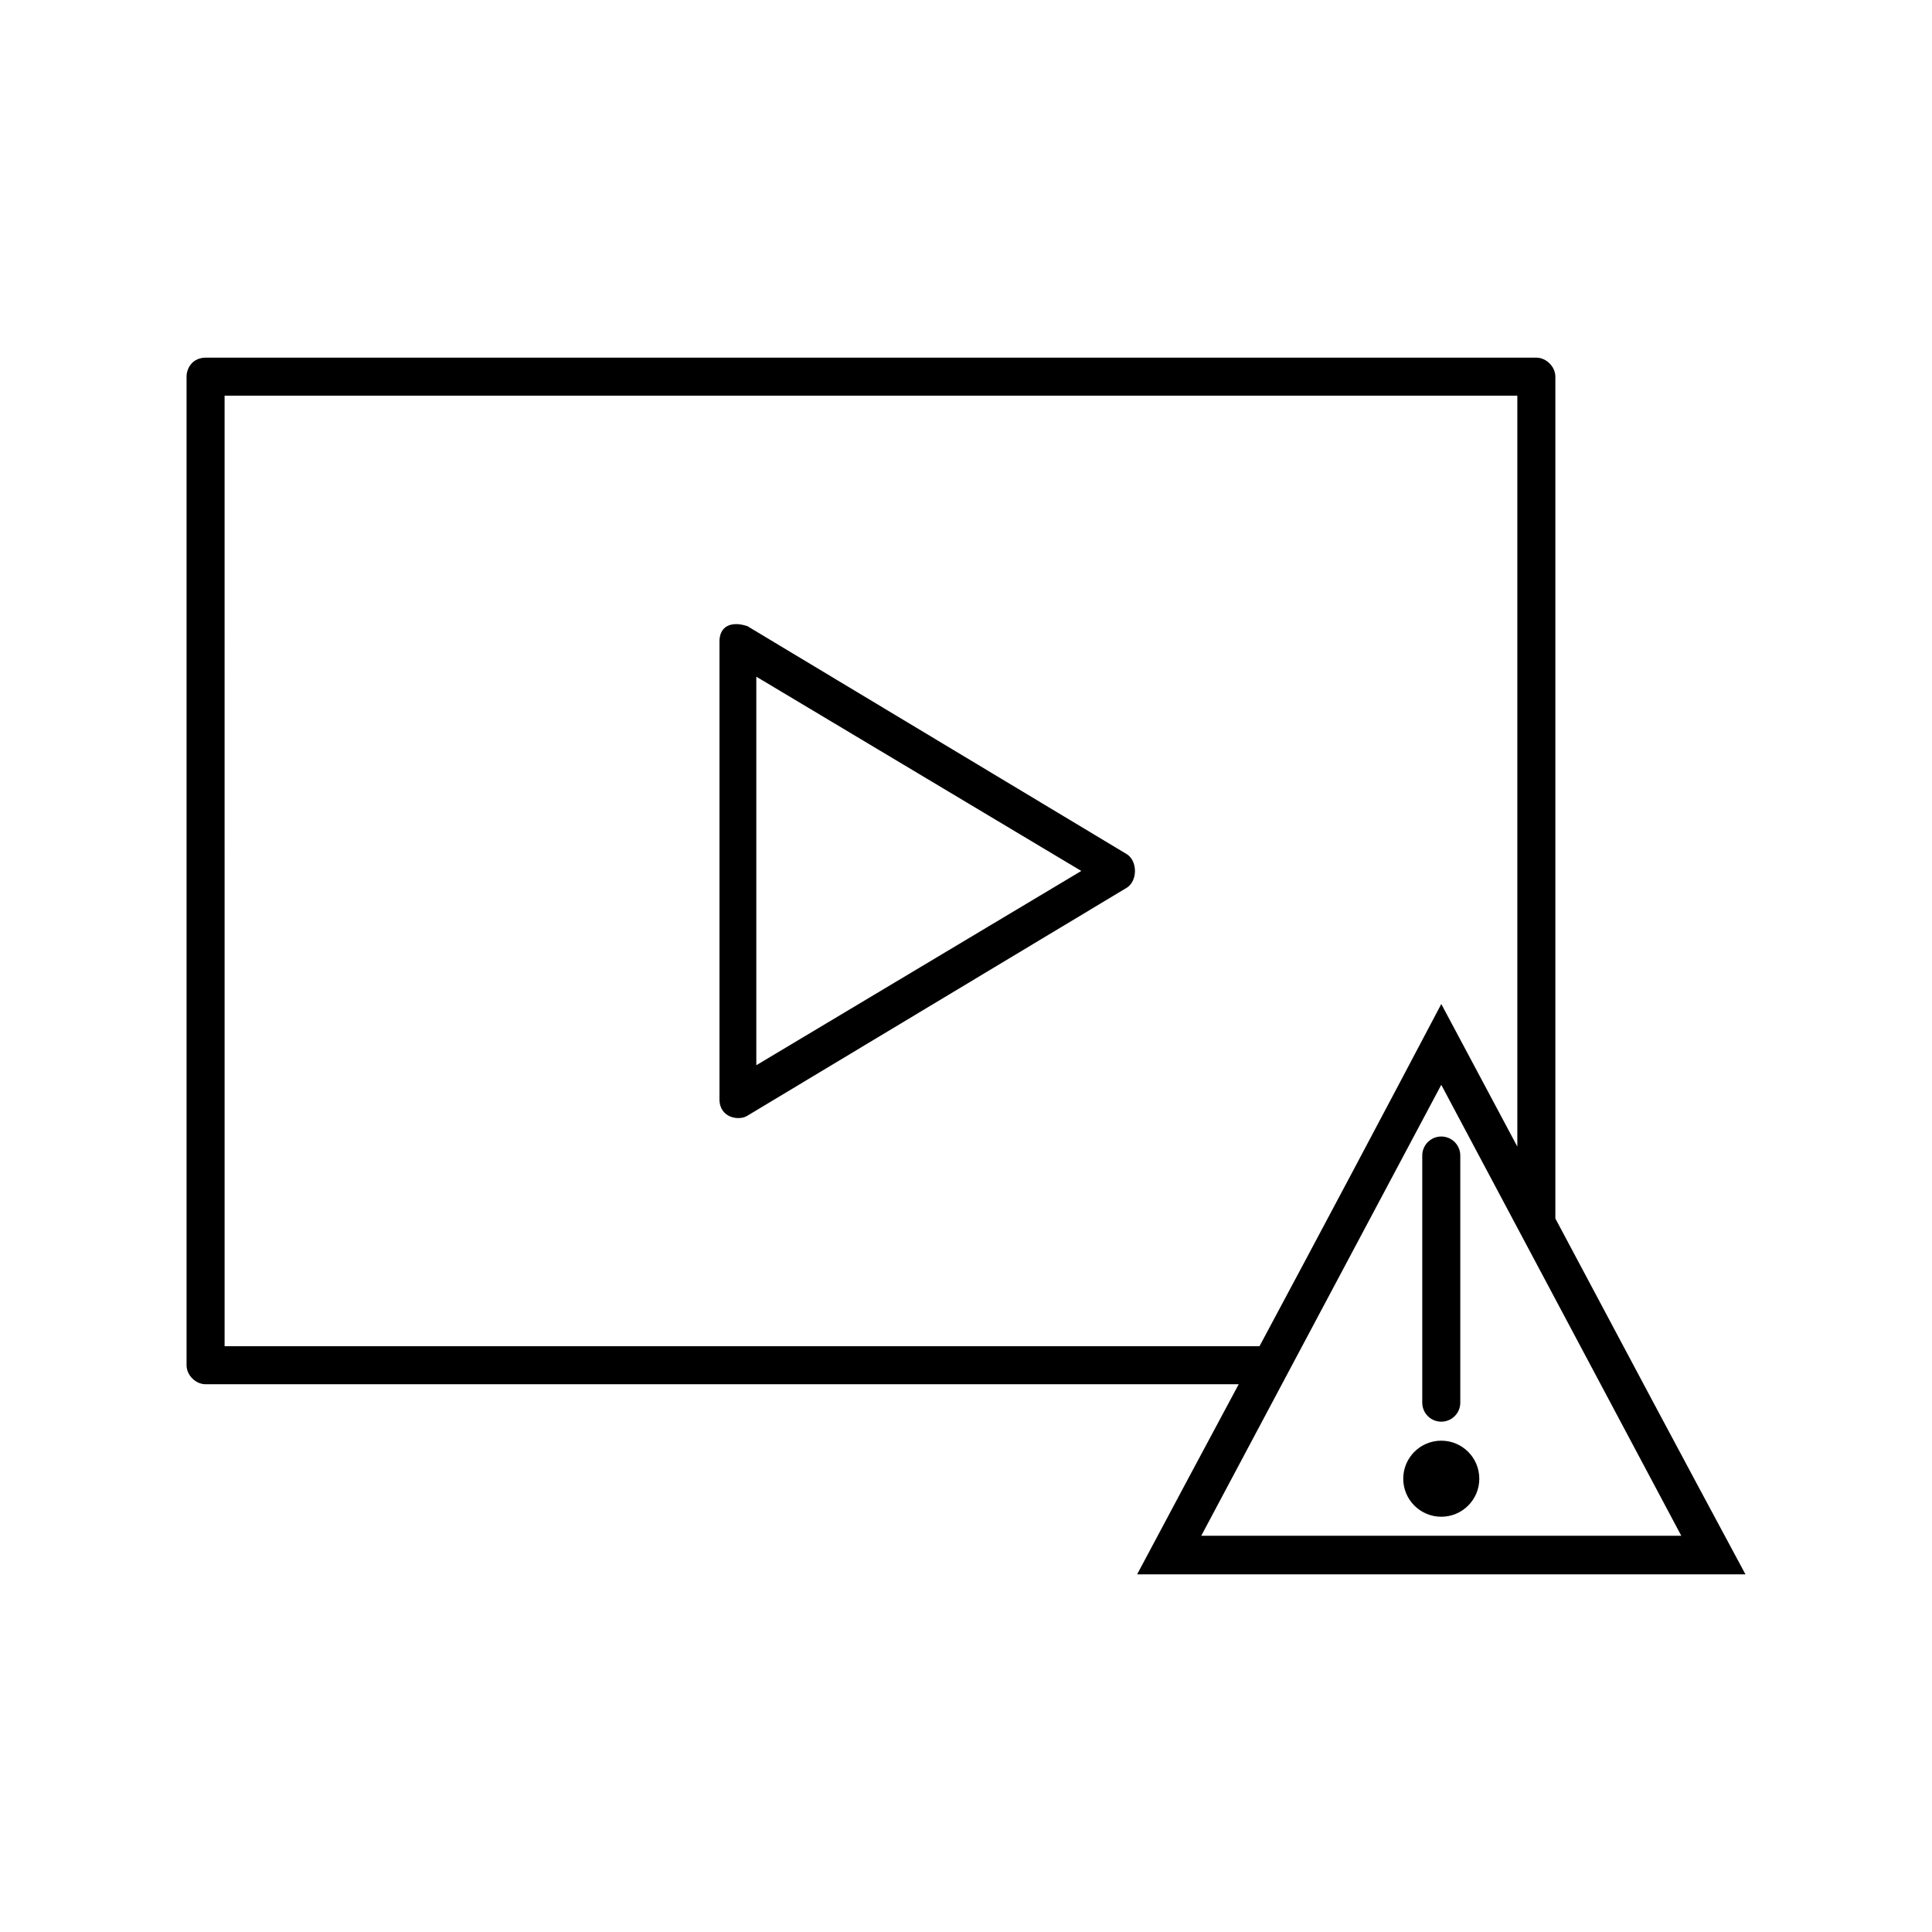 <?xml version="1.0" encoding="UTF-8"?>
<!-- Uploaded to: ICON Repo, www.svgrepo.com, Generator: ICON Repo Mixer Tools -->
<svg fill="#000000" width="800px" height="800px" version="1.1" viewBox="144 144 512 512" xmlns="http://www.w3.org/2000/svg">
 <path d="m198.48 238.78c-3.496 0.051-5.039 2.785-5.039 5.039v261.98c0 2.637 2.398 5.039 5.039 5.039h273.79c-8.887 16.602-17.645 32.922-26.922 50.383h161.22c-16.117-29.938-33.035-61.688-50.383-94.309v-223.09c0-2.637-2.398-5.039-5.039-5.039zm5.039 10.078h342.59v199c-6.711-12.613-13.199-24.766-20.152-37.785-15.355 29.133-31.496 59.531-48.176 90.688h-274.26zm131.15 65.496v120.91c-0.051 5.023 5.207 5.84 7.398 4.41l100.61-60.457c2.797-1.844 2.797-6.973 0-8.816l-100.61-60.465c-4.172-1.402-7.566-0.117-7.398 4.41zm9.762 8.973 86.121 51.484-86.121 51.484zm181.52 108.16 63.605 119.5h-127.21zm0 13.699c-2.781 0-5.039 2.254-5.039 5.039v65.496c0 2.781 2.254 5.039 5.039 5.039 2.781 0 5.039-2.258 5.039-5.039v-65.496c0-2.781-2.254-5.039-5.039-5.039zm0 80.609c-5.566 0-10.078 4.512-10.078 10.078s4.512 10.078 10.078 10.078c5.566 0 10.078-4.512 10.078-10.078s-4.512-10.078-10.078-10.078z"/>
</svg>